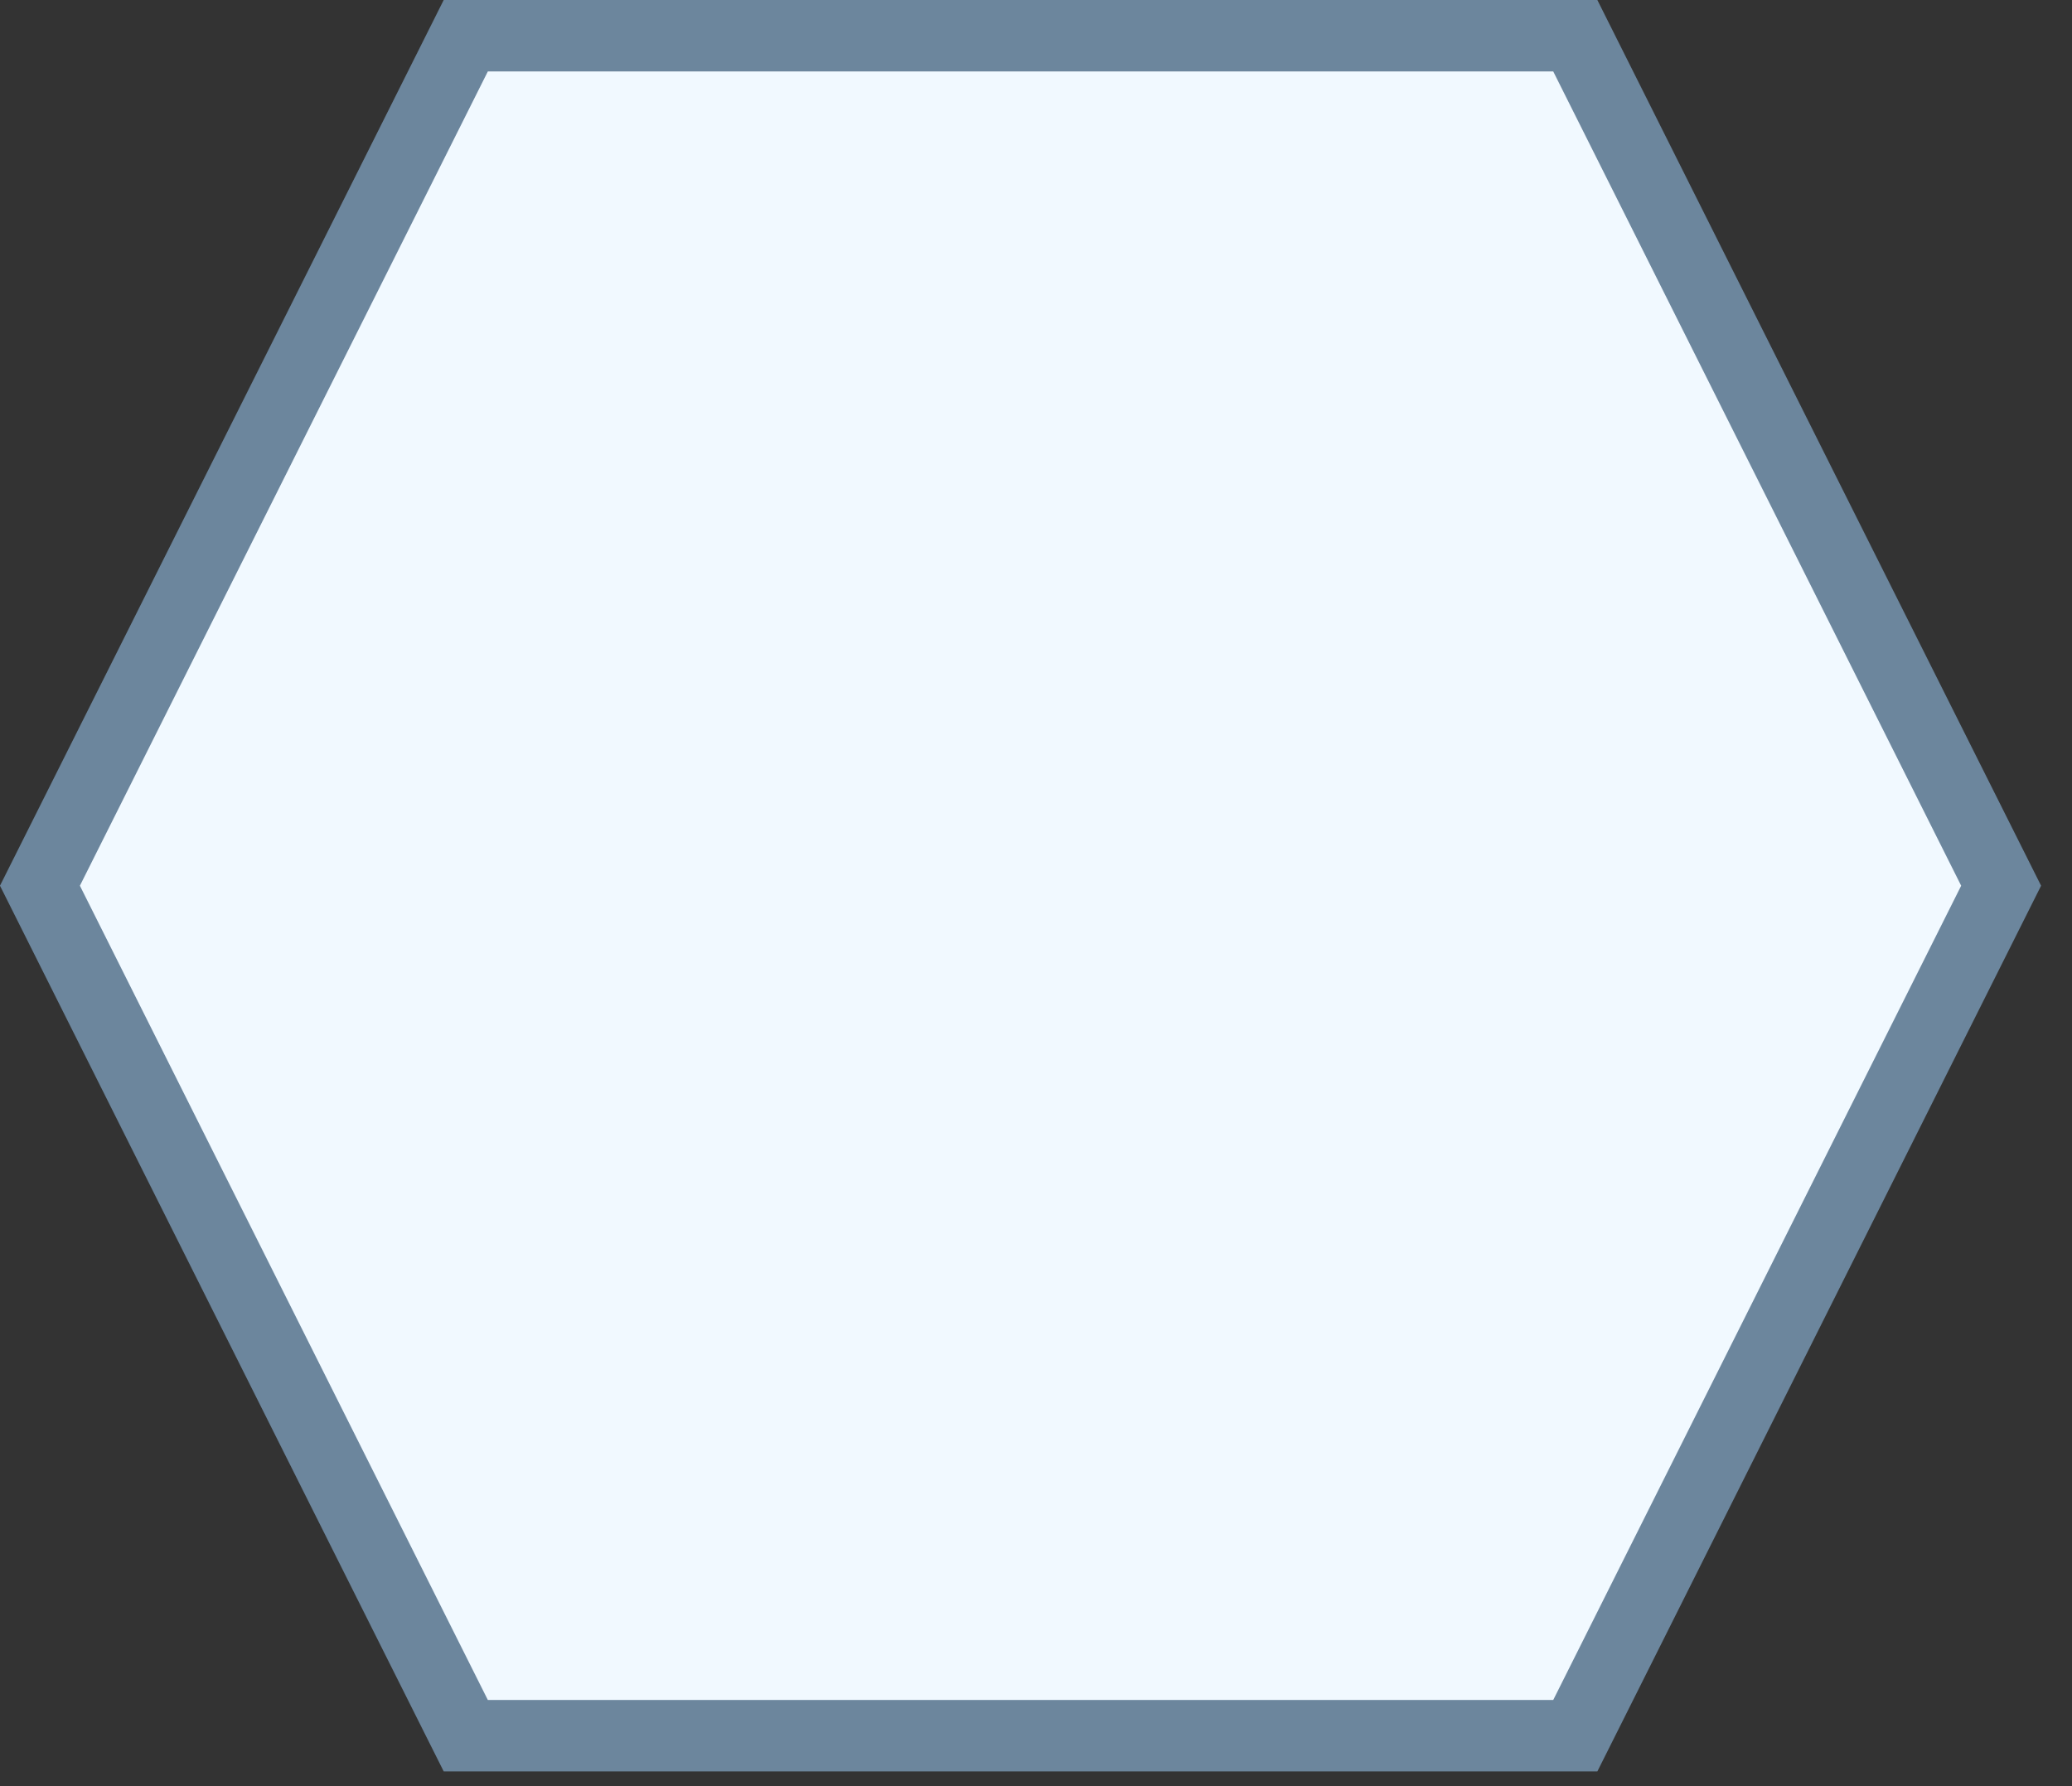 <svg width="58" height="50" viewBox="0 0 58 50" fill="none" xmlns="http://www.w3.org/2000/svg">
<rect x="0" y="0" width="58" height="50" fill="#333333" stroke="none"/>
<path d="M1.118 24.794L13.038 1H44.096L56.016 24.794L44.096 48.588H13.038L1.118 24.794Z" fill="#F1F9FF" stroke="#6C869D" stroke-width="2"/>
</svg>
